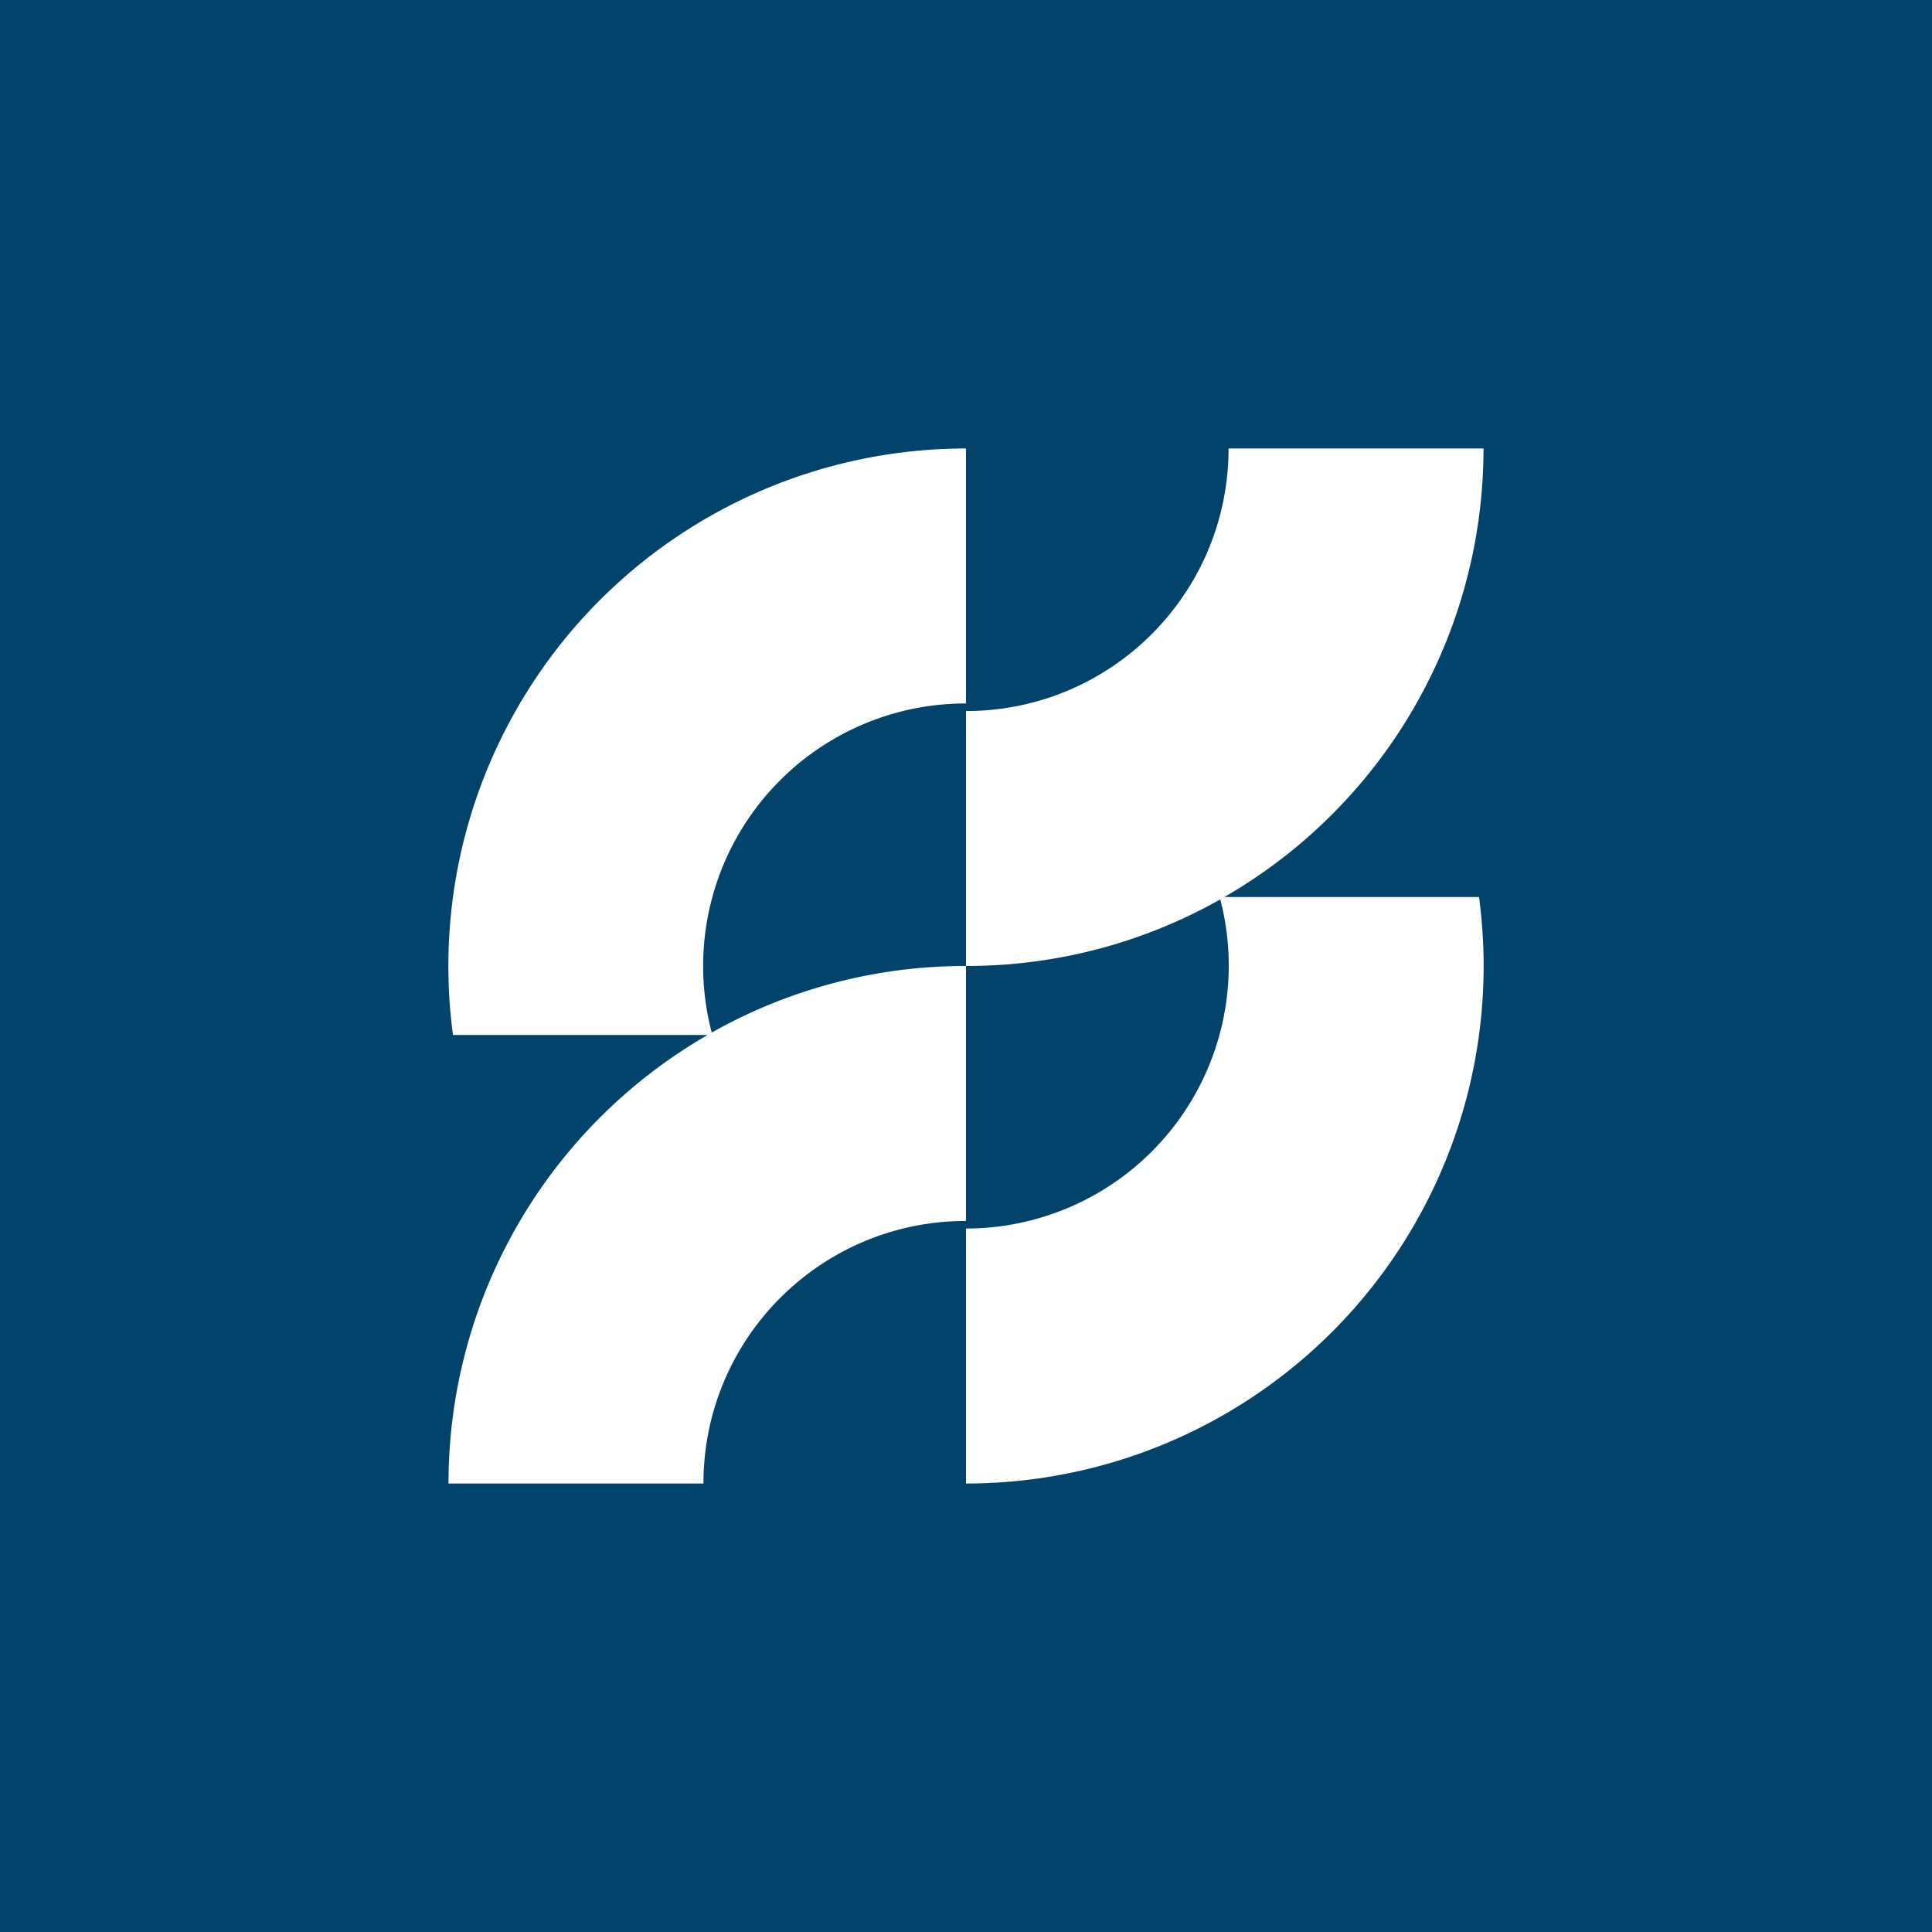 <svg xmlns="http://www.w3.org/2000/svg" width="56" height="56" viewBox="0 0 56 56"><path fill="#01436A" d="M0 0h56v56H0z"/><path d="M28 13v7.39a7.61 7.61 0 0 0-7.37 9.54A14.93 14.93 0 0 1 28 28v7.39c-4.2 0-7.61 3.4-7.61 7.61H13a15 15 0 0 1 7.51-13h-7.38A15 15 0 0 1 28 13Zm0 15c2.68 0 5.19-.7 7.37-1.93A7.62 7.62 0 0 1 28 35.61V43a15 15 0 0 0 14.87-17h-7.38A15 15 0 0 0 43 13h-7.39c0 4.2-3.4 7.61-7.61 7.61V28Z" fill="#fff"/></svg>